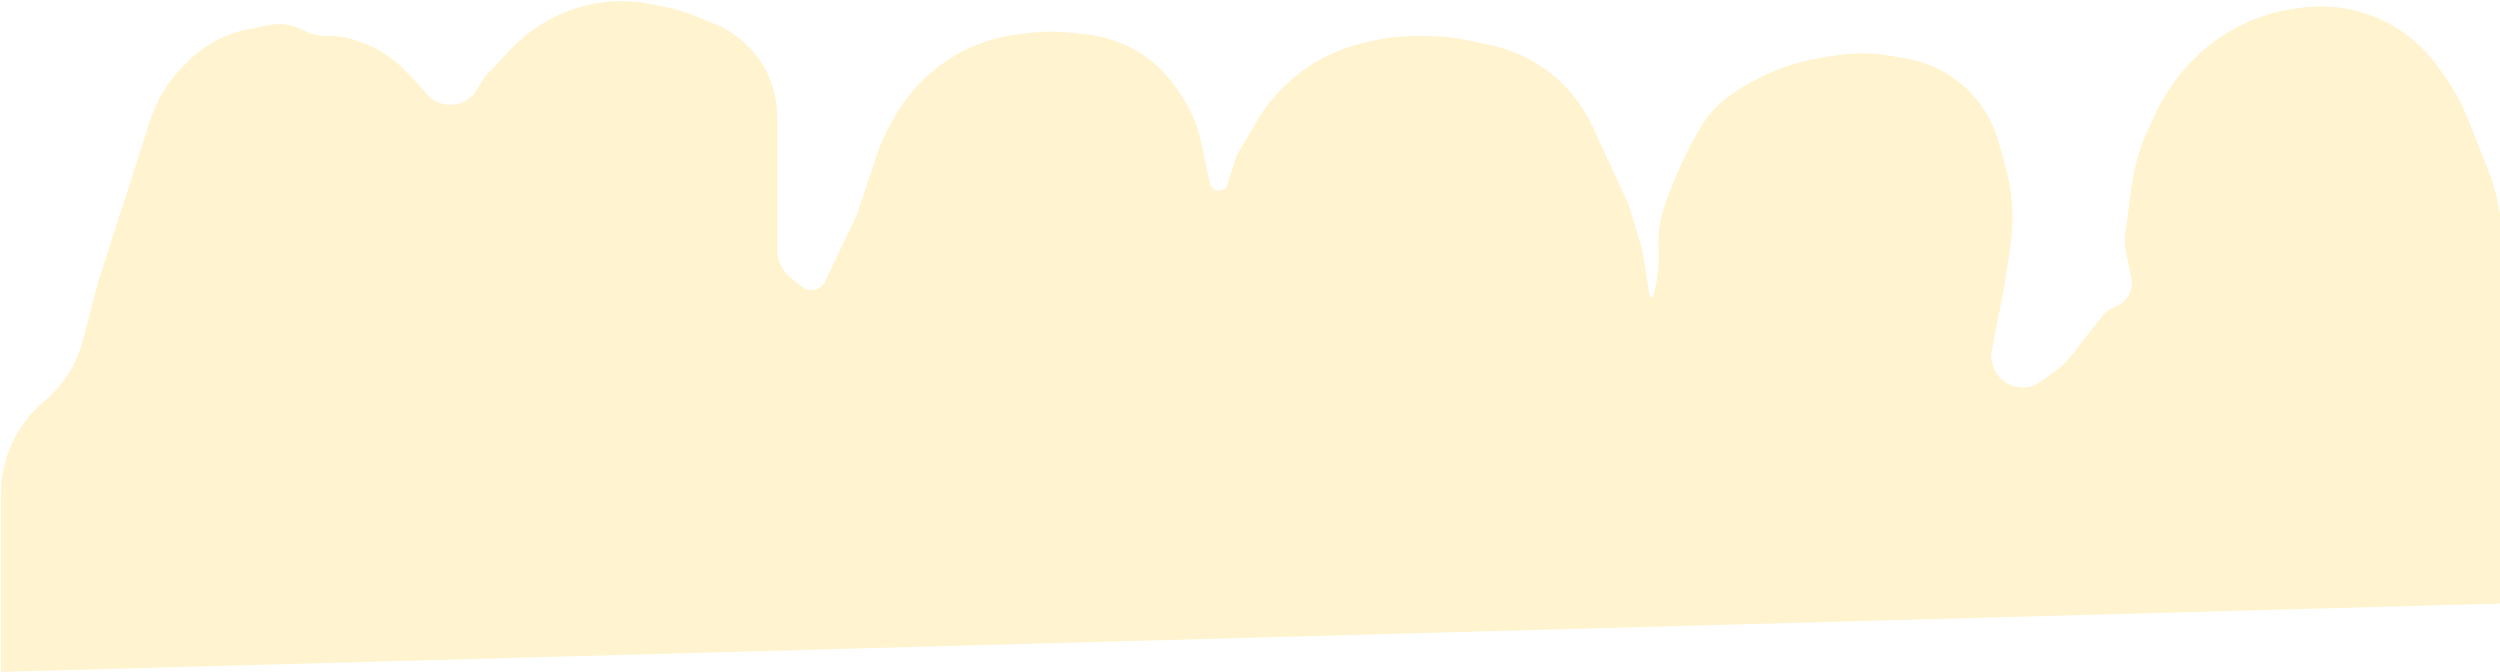 <?xml version="1.0" encoding="UTF-8"?> <svg xmlns="http://www.w3.org/2000/svg" width="1280" height="344" viewBox="0 0 1280 344" fill="none"><path d="M0.5 252.666V344L1281 309V124.012C1281 111.45 1278.63 99 1274.02 87.315L1263.67 61.067C1260.9 54.045 1257.34 47.36 1253.06 41.139L1248.98 35.202C1241.47 24.27 1231.14 15.571 1219.09 10.022C1206.3 4.131 1192.09 2.03 1178.14 3.967L1174.52 4.47C1167.2 5.486 1160.05 7.438 1153.23 10.278L1152.67 10.512C1140.05 15.77 1128.78 23.806 1119.7 34.022L1118.9 34.92C1112.67 41.936 1107.49 49.826 1103.54 58.341L1099.83 66.349C1095.63 75.399 1092.81 85.026 1091.47 94.91L1088.16 119.162C1087.72 122.364 1087.83 125.618 1088.47 128.785L1091.21 142.25C1092.52 148.688 1088.86 155.101 1082.65 157.243C1080.27 158.063 1078.17 159.553 1076.62 161.533L1059.31 183.56C1057.78 185.511 1055.99 187.245 1053.99 188.714L1045.03 195.291C1038.06 200.417 1028.27 199.057 1022.95 192.222C1020.12 188.586 1019 183.906 1019.87 179.382L1026.5 145L1029.28 126.45C1031.4 112.314 1030.47 97.888 1026.54 84.144L1023.06 71.965C1020.08 61.525 1014.27 52.11 1006.28 44.758C997.937 37.082 987.559 31.973 976.387 30.042L968.101 28.61C958.11 26.883 947.894 26.905 937.91 28.674L929.317 30.197C918.839 32.054 908.725 35.571 899.357 40.616L895.726 42.571C885.976 47.82 877.1 54.663 871.359 64.131C866.906 71.472 861.637 81.465 856.5 94C844 124.5 852 124 848 145C846.333 153.753 845.226 153.747 844.526 150.342C842.668 141.318 842.151 132.026 839.49 123.205L834 105L818.5 71.5L815.381 64.743C809.576 52.164 800.377 41.453 788.82 33.813C781.01 28.651 772.297 25.006 763.137 23.071L751.722 20.66C744.926 19.224 737.998 18.5 731.052 18.5H724.311C716.134 18.5 707.989 19.503 700.057 21.486L696.637 22.341C686.953 24.762 677.764 28.849 669.48 34.419C658.636 41.71 649.594 51.376 643.04 62.681L633.482 79.168C633.162 79.721 632.904 80.308 632.714 80.918L628.549 94.29C627.132 98.84 620.623 98.631 619.5 94L615.174 73.522C613.081 63.617 608.935 54.261 603.004 46.058L601.052 43.36C592.915 32.106 581.271 23.874 567.948 19.955C564.655 18.987 561.288 18.29 557.881 17.873L550.416 16.959C542.5 15.99 534.497 15.971 526.577 16.903L521.58 17.491C515.875 18.162 510.254 19.415 504.804 21.232C484.981 27.84 468.325 41.588 458.081 59.801L455.967 63.558C452.996 68.841 450.535 74.395 448.619 80.144L438.5 110.5L422.387 144.148C421.806 145.362 420.918 146.403 419.811 147.169C416.965 149.14 413.155 148.981 410.483 146.78L404.534 141.881C400.397 138.474 398 133.395 398 128.035V105V76V60.041C398 50.532 395.376 41.207 390.418 33.093C384.627 23.617 375.938 16.259 365.638 12.108L355.356 7.964C350.463 5.992 345.397 4.479 340.223 3.445L333.591 2.118C320.105 -0.579 306.145 0.345 293.132 4.797C281.222 8.872 270.478 15.774 261.821 24.912L249.501 37.916C248.503 38.969 247.628 40.131 246.892 41.38L244.309 45.763C238.351 55.874 223.898 56.351 217.287 46.654C216.763 45.886 216.174 45.165 215.525 44.5L206.744 35.487C200.664 29.248 193.219 24.506 184.993 21.637L181.707 20.491C177.929 19.173 173.957 18.5 169.955 18.5H167.536C163.245 18.5 159.021 17.44 155.239 15.414C149.913 12.56 143.76 11.648 137.835 12.833L126.504 15.099C115.409 17.318 105.2 22.722 97.126 30.649L94.482 33.245C86.284 41.294 80.172 51.219 76.675 62.162L66.5 94L50.5 143.5L42.473 174.066C39.238 186.384 32.257 197.393 22.494 205.572C8.553 217.253 0.5 234.478 0.5 252.666Z" fill="#FED95E" fill-opacity="0.3"></path></svg> 
